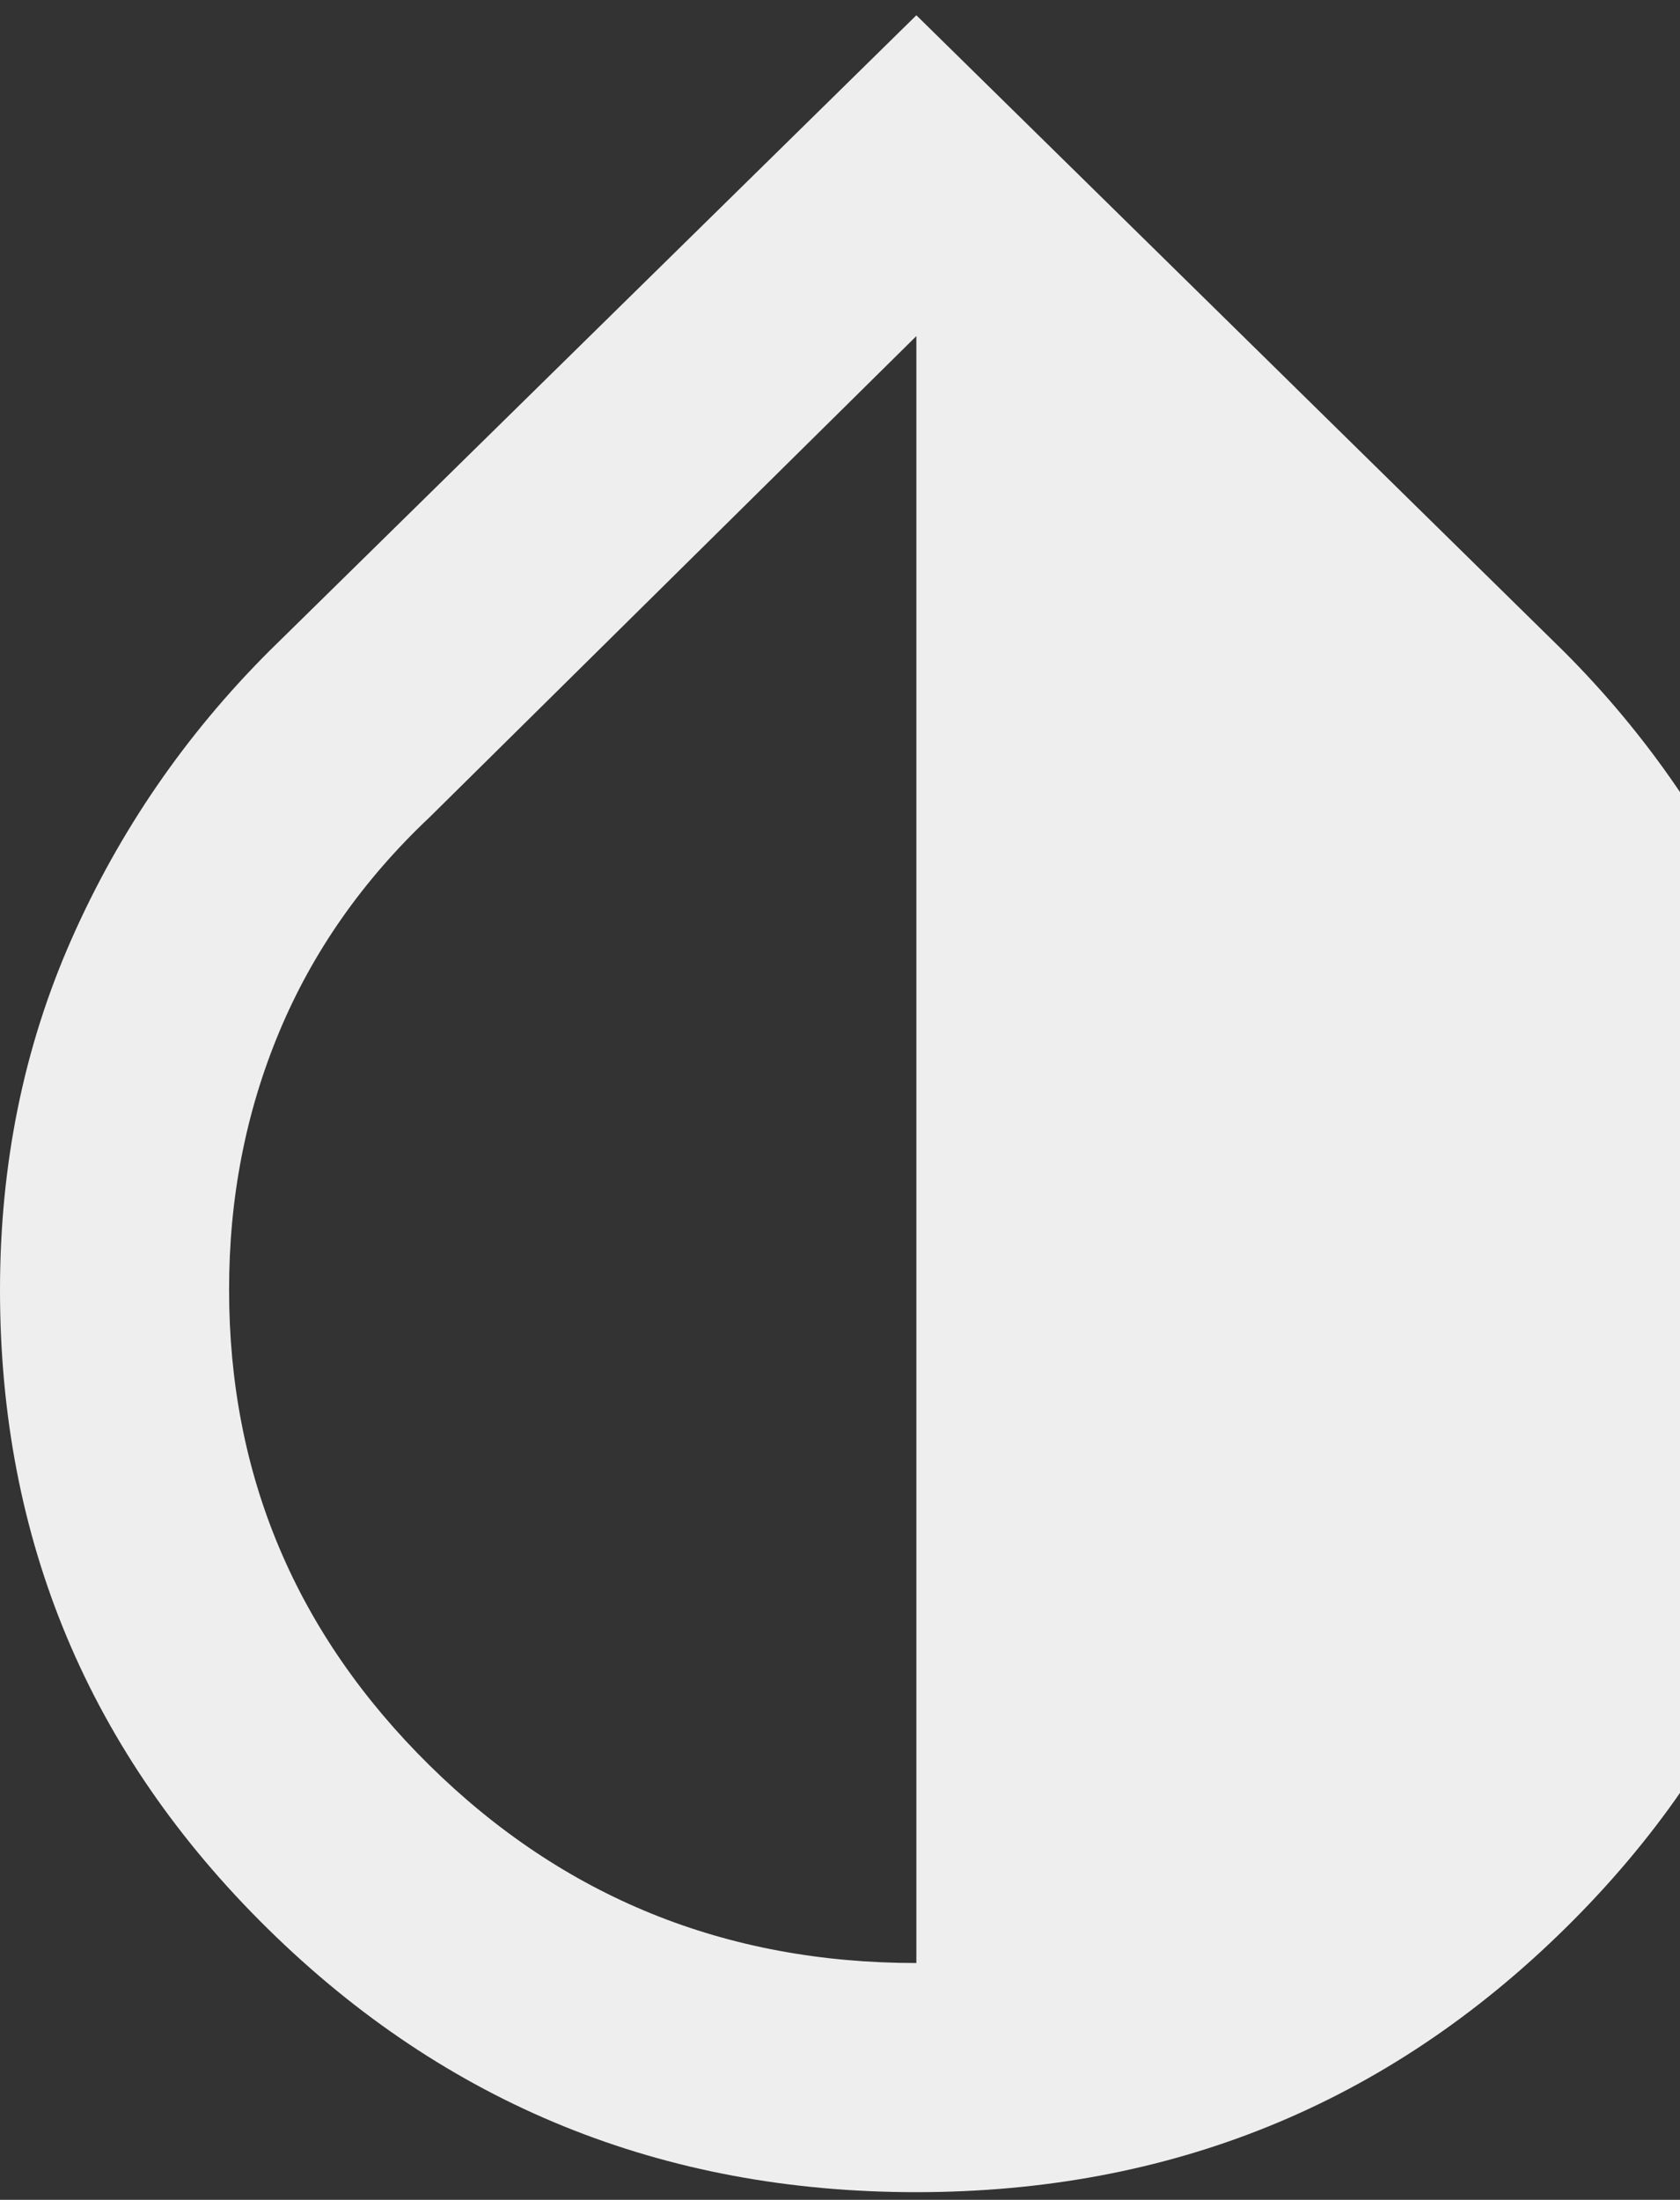 <svg width="55" height="72" viewBox="0 0 55 72" fill="none" xmlns="http://www.w3.org/2000/svg">
<rect x="0" y="0" width="55" height="72" fill="#333333" stroke="none"/>
<path d="M30 71.75C21.688 71.75 14.609 68.875 8.764 63.125C2.919 57.375 -0.002 50.406 1.60325e-06 42.219C1.60325e-06 38.094 0.781 34.265 2.344 30.733C3.906 27.2 6.062 24.06 8.812 21.312L30 0.5L51.188 21.312C53.938 24.062 56.094 27.204 57.656 30.736C59.219 34.269 60 38.095 60 42.215C60 50.403 57.079 57.371 51.236 63.121C45.394 68.871 38.315 71.748 30 71.75ZM30 64.25V11L14.062 26.75C11.875 28.812 10.234 31.156 9.139 33.781C8.044 36.406 7.497 39.219 7.5 42.219C7.5 48.281 9.688 53.469 14.062 57.781C18.438 62.094 23.75 64.25 30 64.25Z" fill="#EEEEEE"/>
</svg>
